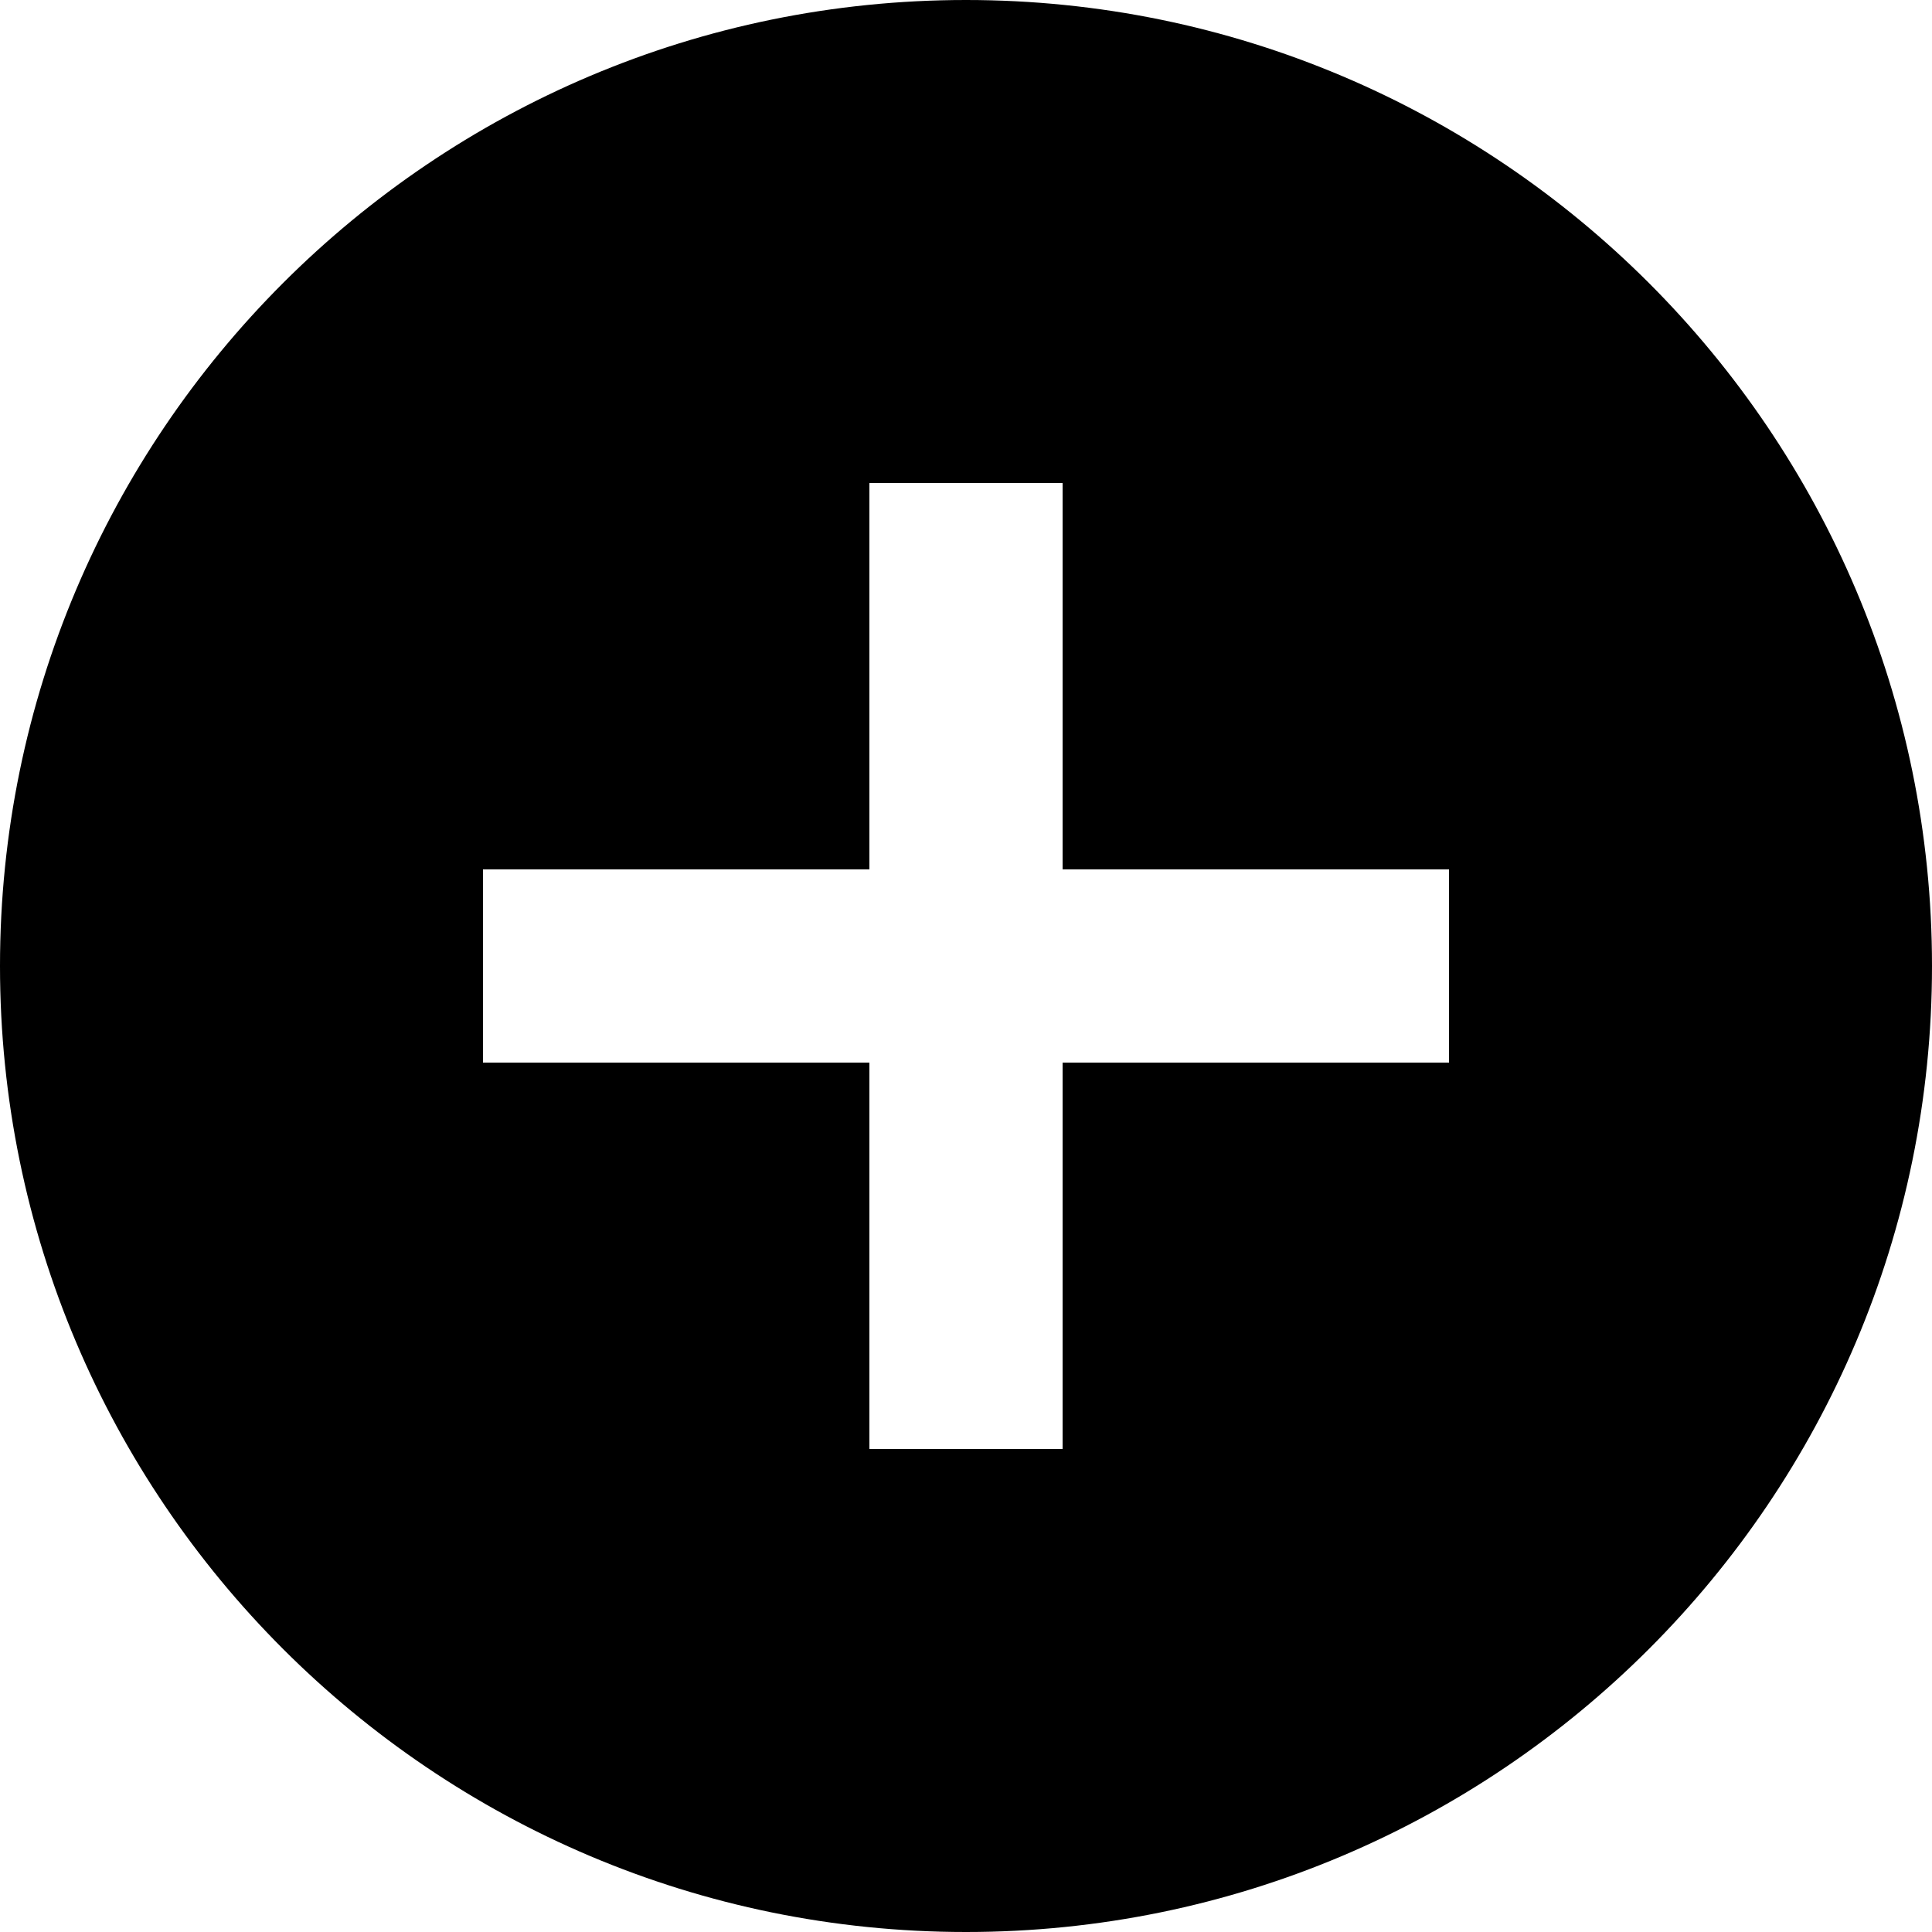 <svg width="20" height="20" viewBox="0 0 20 20" xmlns="http://www.w3.org/2000/svg"><path d="M10 0C4.48 0 0 4.48 0 10s4.48 10 10 10 10-4.48 10-10S15.52 0 10 0zm5 11h-4v4H9v-4H5V9h4V5h2v4h4v2z" fill-rule="evenodd"/></svg>